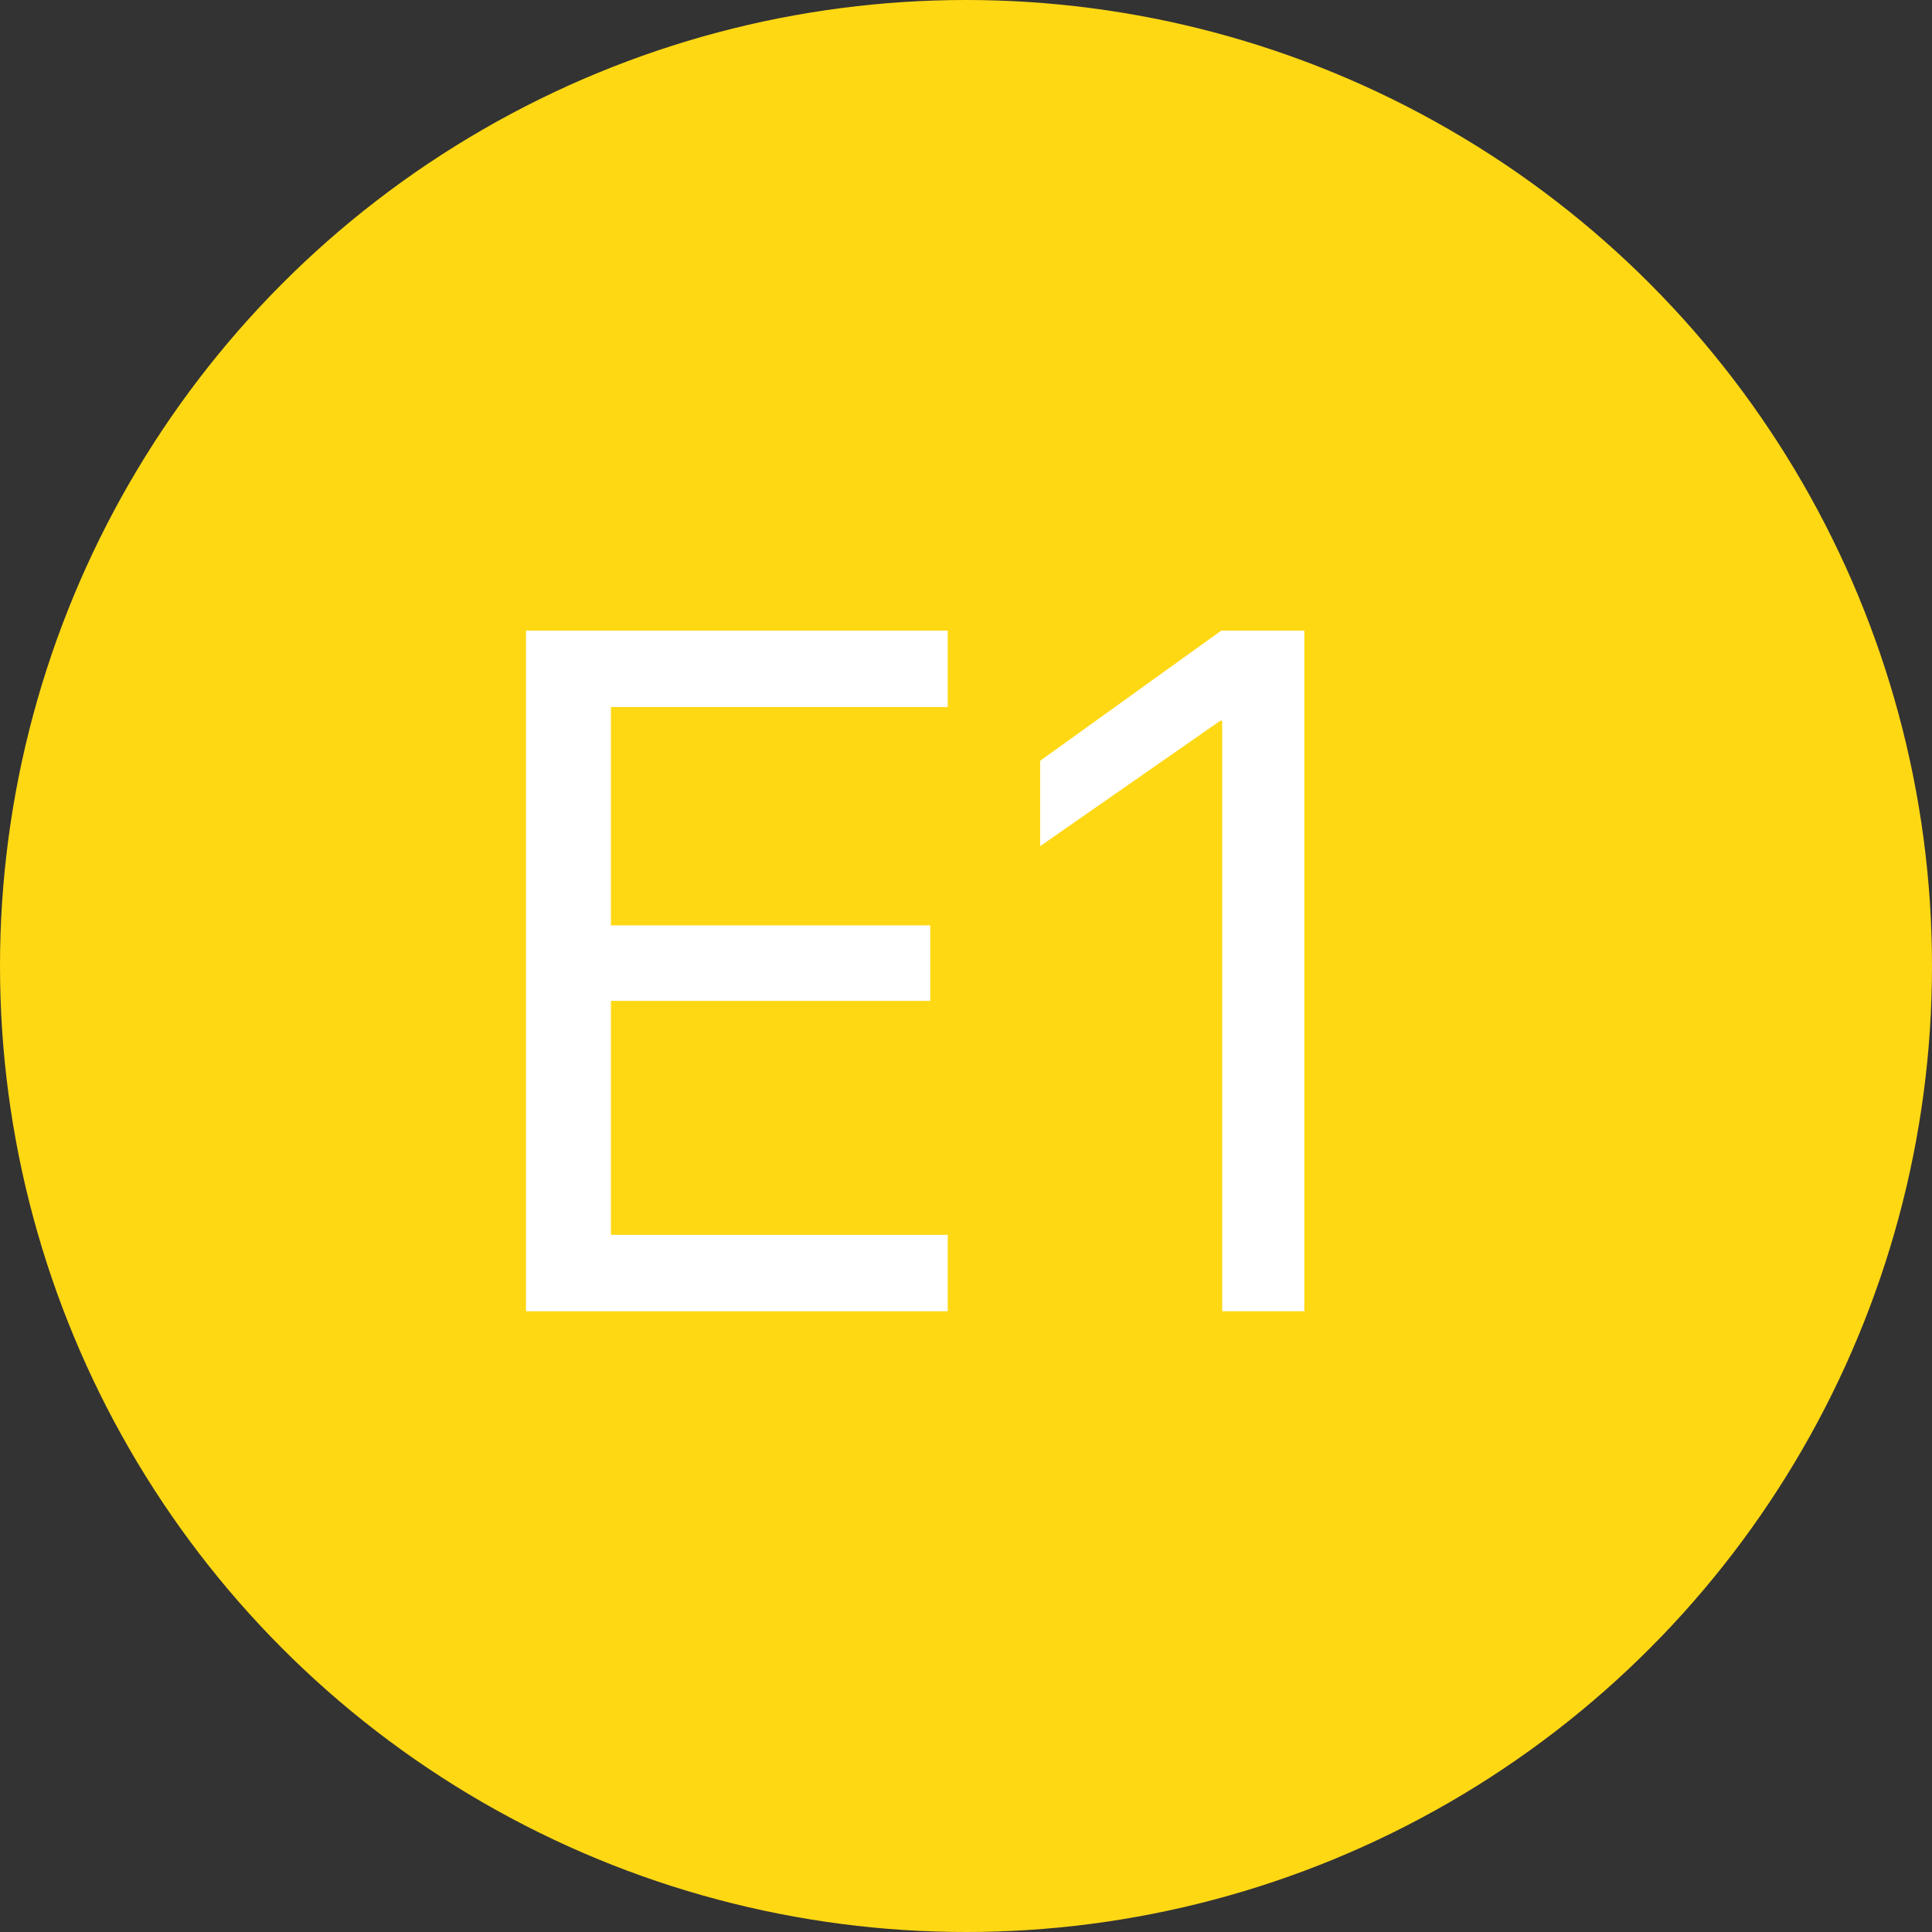 <?xml version="1.0" encoding="UTF-8"?>
<svg width="60px" height="60px" viewBox="0 0 60 60" version="1.1" xmlns="http://www.w3.org/2000/svg" xmlns:xlink="http://www.w3.org/1999/xlink">
    <rect x="0" y="0" width="60" height="60" fill="#333333" stroke="none"/>
    <title>Group_6_9</title>
    <g id="Pages" stroke="none" stroke-width="1" fill="none" fill-rule="evenodd">
        <g id="03---Index---Dutch-missions" transform="translate(-590, -1094)" fill-rule="nonzero">
            <g id="Group-Copy-12" transform="translate(61, 1070)">
                <g id="Group_6_9" transform="translate(529, 24)">
                    <circle id="Oval" fill="#FFD814" cx="30" cy="30" r="30"></circle>
                    <g id="E1" transform="translate(16.336, 19.584)" fill="#FFFFFF">
                        <polygon id="Path" points="0 21.138 13.096 21.138 13.096 18.765 2.637 18.765 2.637 11.499 12.554 11.499 12.554 9.155 2.637 9.155 2.637 2.373 13.096 2.373 13.096 0 0 0"></polygon>
                        <polygon id="Path" points="21.621 21.138 24.17 21.138 24.17 0 21.592 0 15.967 4.043 15.967 6.694 21.562 2.798 21.621 2.798"></polygon>
                    </g>
                </g>
            </g>
        </g>
    </g>
</svg>